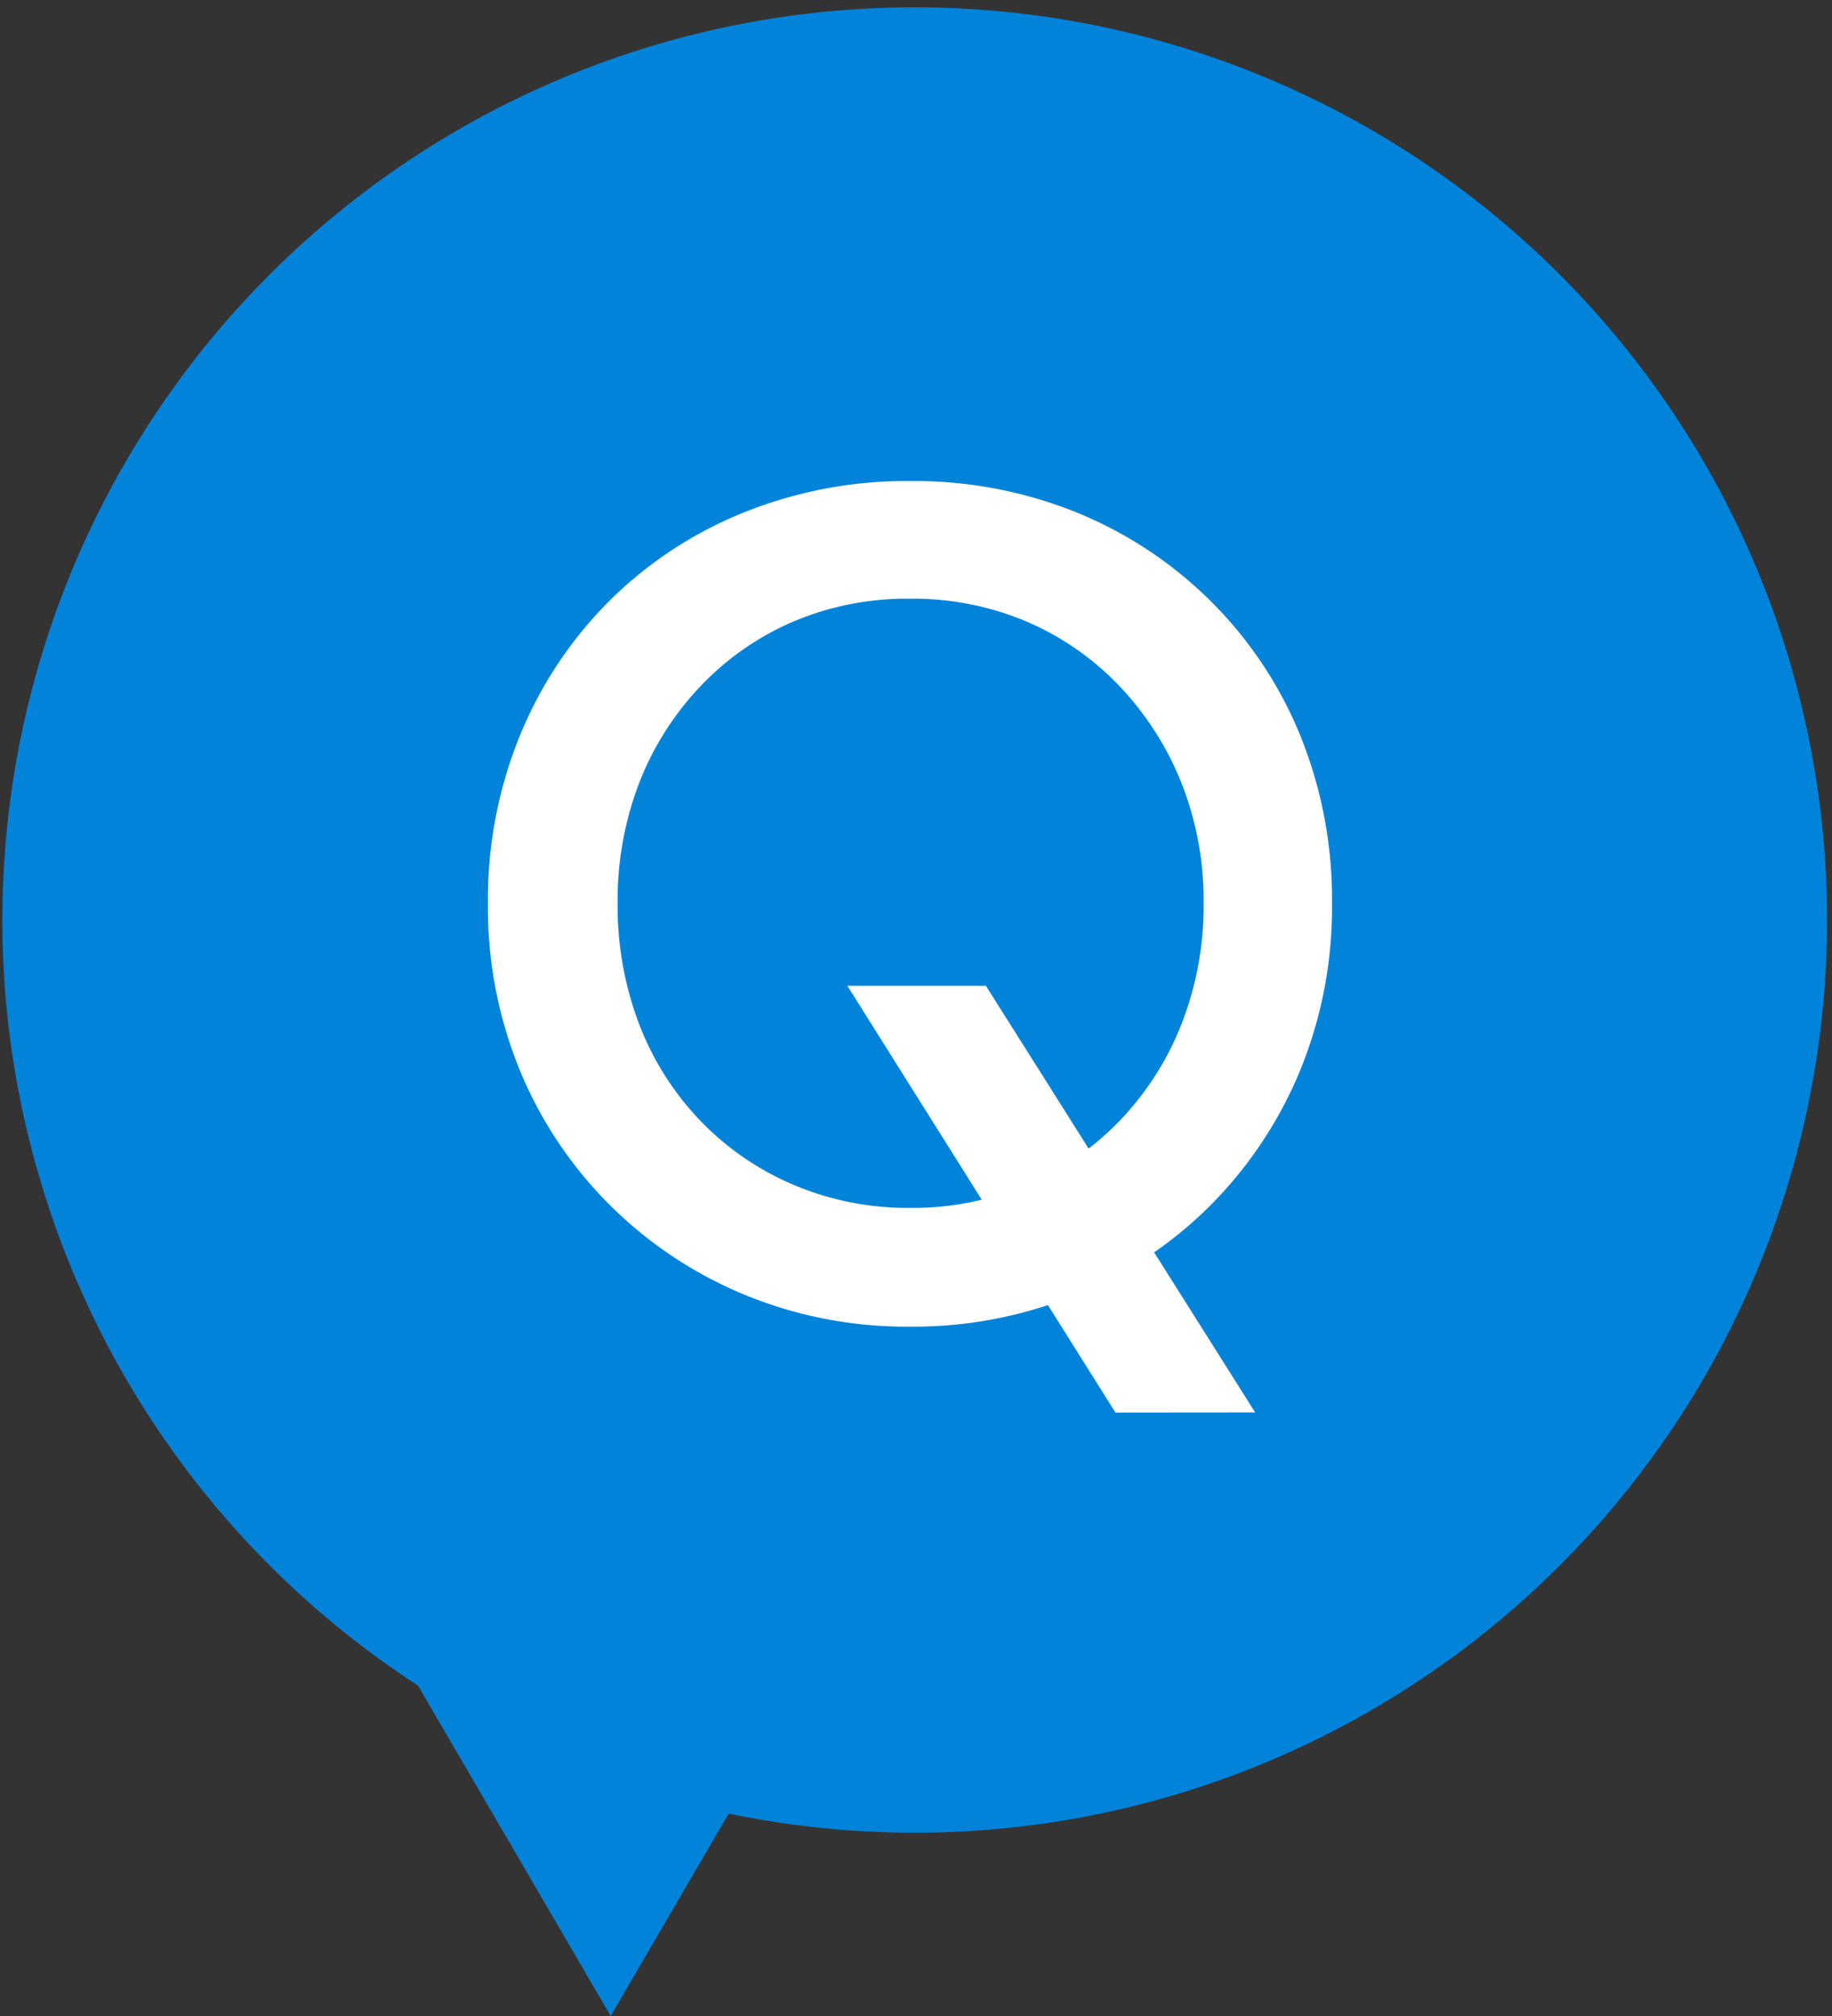 <svg xmlns="http://www.w3.org/2000/svg" width="60" height="66" viewBox="0 0 60 66"><rect x="0" y="0" width="60" height="66" fill="#333333" stroke="none"/><g transform="translate(-192 -4396)"><path d="M13.69,55.183a29.88,29.88,0,1,1,10.176,4.189L20,66Z" transform="translate(192 4396)" fill="#0183da"></path><path d="M15.8.432A13.928,13.928,0,0,1,10.386-.612,13.642,13.642,0,0,1,5.994-3.528,13.482,13.482,0,0,1,3.042-7.92,14.04,14.04,0,0,1,1.98-13.428a14.172,14.172,0,0,1,1.062-5.526,13.371,13.371,0,0,1,2.934-4.392,13.294,13.294,0,0,1,4.392-2.88A14.277,14.277,0,0,1,15.8-27.252a14.238,14.238,0,0,1,5.454,1.026,13.4,13.4,0,0,1,4.392,2.9,13.249,13.249,0,0,1,2.934,4.392,14.251,14.251,0,0,1,1.044,5.508A14.04,14.04,0,0,1,28.566-7.92a13.625,13.625,0,0,1-2.934,4.392A13.387,13.387,0,0,1,21.24-.612,14.061,14.061,0,0,1,15.8.432Zm0-3.888a9.547,9.547,0,0,0,3.834-.756A9.286,9.286,0,0,0,22.68-6.318,9.654,9.654,0,0,0,24.7-9.486a10.61,10.61,0,0,0,.72-3.942,10.471,10.471,0,0,0-.72-3.924A9.91,9.91,0,0,0,22.68-20.52a9.158,9.158,0,0,0-3.042-2.124A9.547,9.547,0,0,0,15.8-23.4a9.547,9.547,0,0,0-3.834.756A9.158,9.158,0,0,0,8.928-20.52a9.662,9.662,0,0,0-2,3.168,10.708,10.708,0,0,0-.7,3.924,10.851,10.851,0,0,0,.7,3.942,9.419,9.419,0,0,0,2,3.168,9.237,9.237,0,0,0,3.06,2.106A9.584,9.584,0,0,0,15.8-3.456Zm6.732,6.7L13.752-10.728h4.536L27.108,3.24Z" transform="translate(206 4439)" fill="#fff"></path></g></svg>